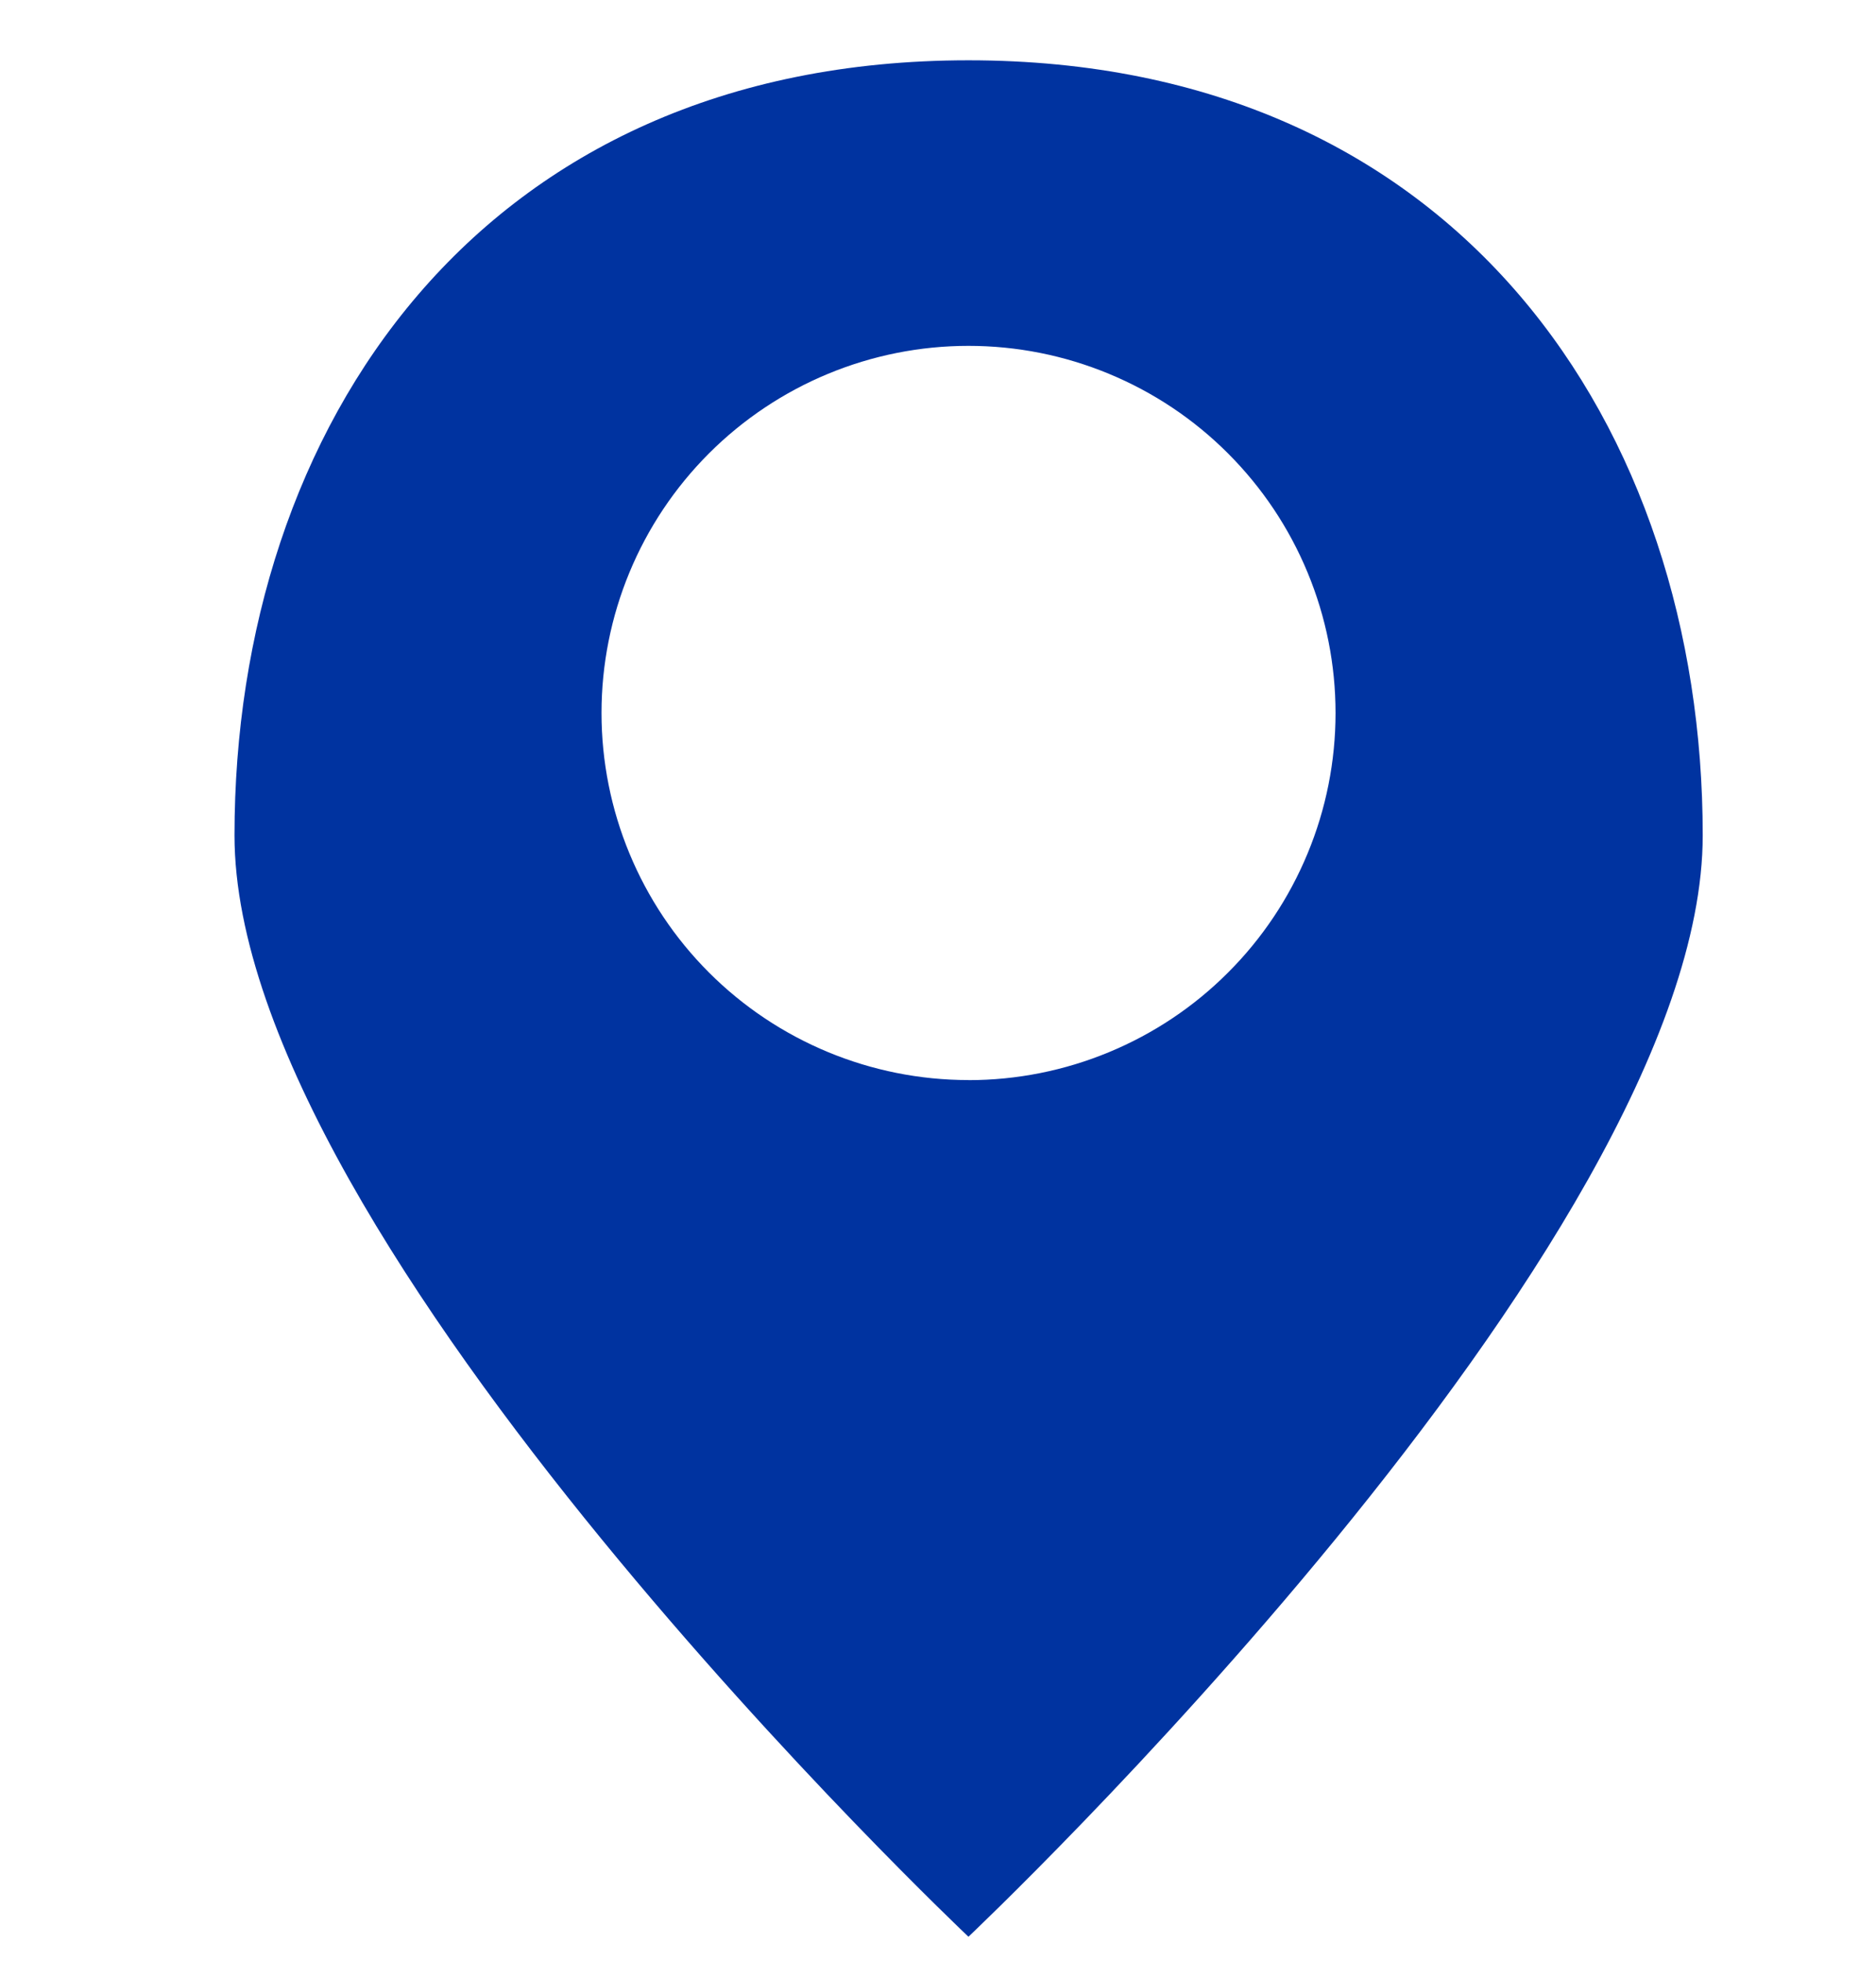 <svg width="22" height="23" viewBox="0 0 22 23" fill="none" xmlns="http://www.w3.org/2000/svg">
<g id="Frame" clip-path="url(#clip0_663_4477)">
<path id="Vector" d="M11.357 22.707C11.357 22.707 2.75 14.577 2.75 9.794C2.75 5.011 5.62 0.707 11.357 0.707C17.098 0.707 19.968 5.011 19.968 9.794C19.968 14.577 11.357 22.707 11.357 22.707ZM11.357 12.664C11.923 12.664 12.482 12.553 13.005 12.336C13.527 12.12 14.002 11.803 14.401 11.403C14.801 11.004 15.118 10.529 15.334 10.007C15.551 9.485 15.662 8.925 15.662 8.36C15.662 7.794 15.551 7.235 15.334 6.712C15.118 6.19 14.801 5.716 14.401 5.316C14.002 4.916 13.527 4.599 13.005 4.383C12.482 4.166 11.923 4.055 11.357 4.055C10.216 4.055 9.121 4.509 8.314 5.316C7.507 6.123 7.054 7.217 7.054 8.359C7.054 9.5 7.507 10.595 8.314 11.402C9.121 12.209 10.216 12.663 11.357 12.663V12.664Z" fill="#0033A0"/>
</g>
<defs>
<clipPath id="clip0_663_4477">
<rect width="22" height="22" fill="white" transform="translate(0 0.707)"/>
</clipPath>
</defs>
</svg>
